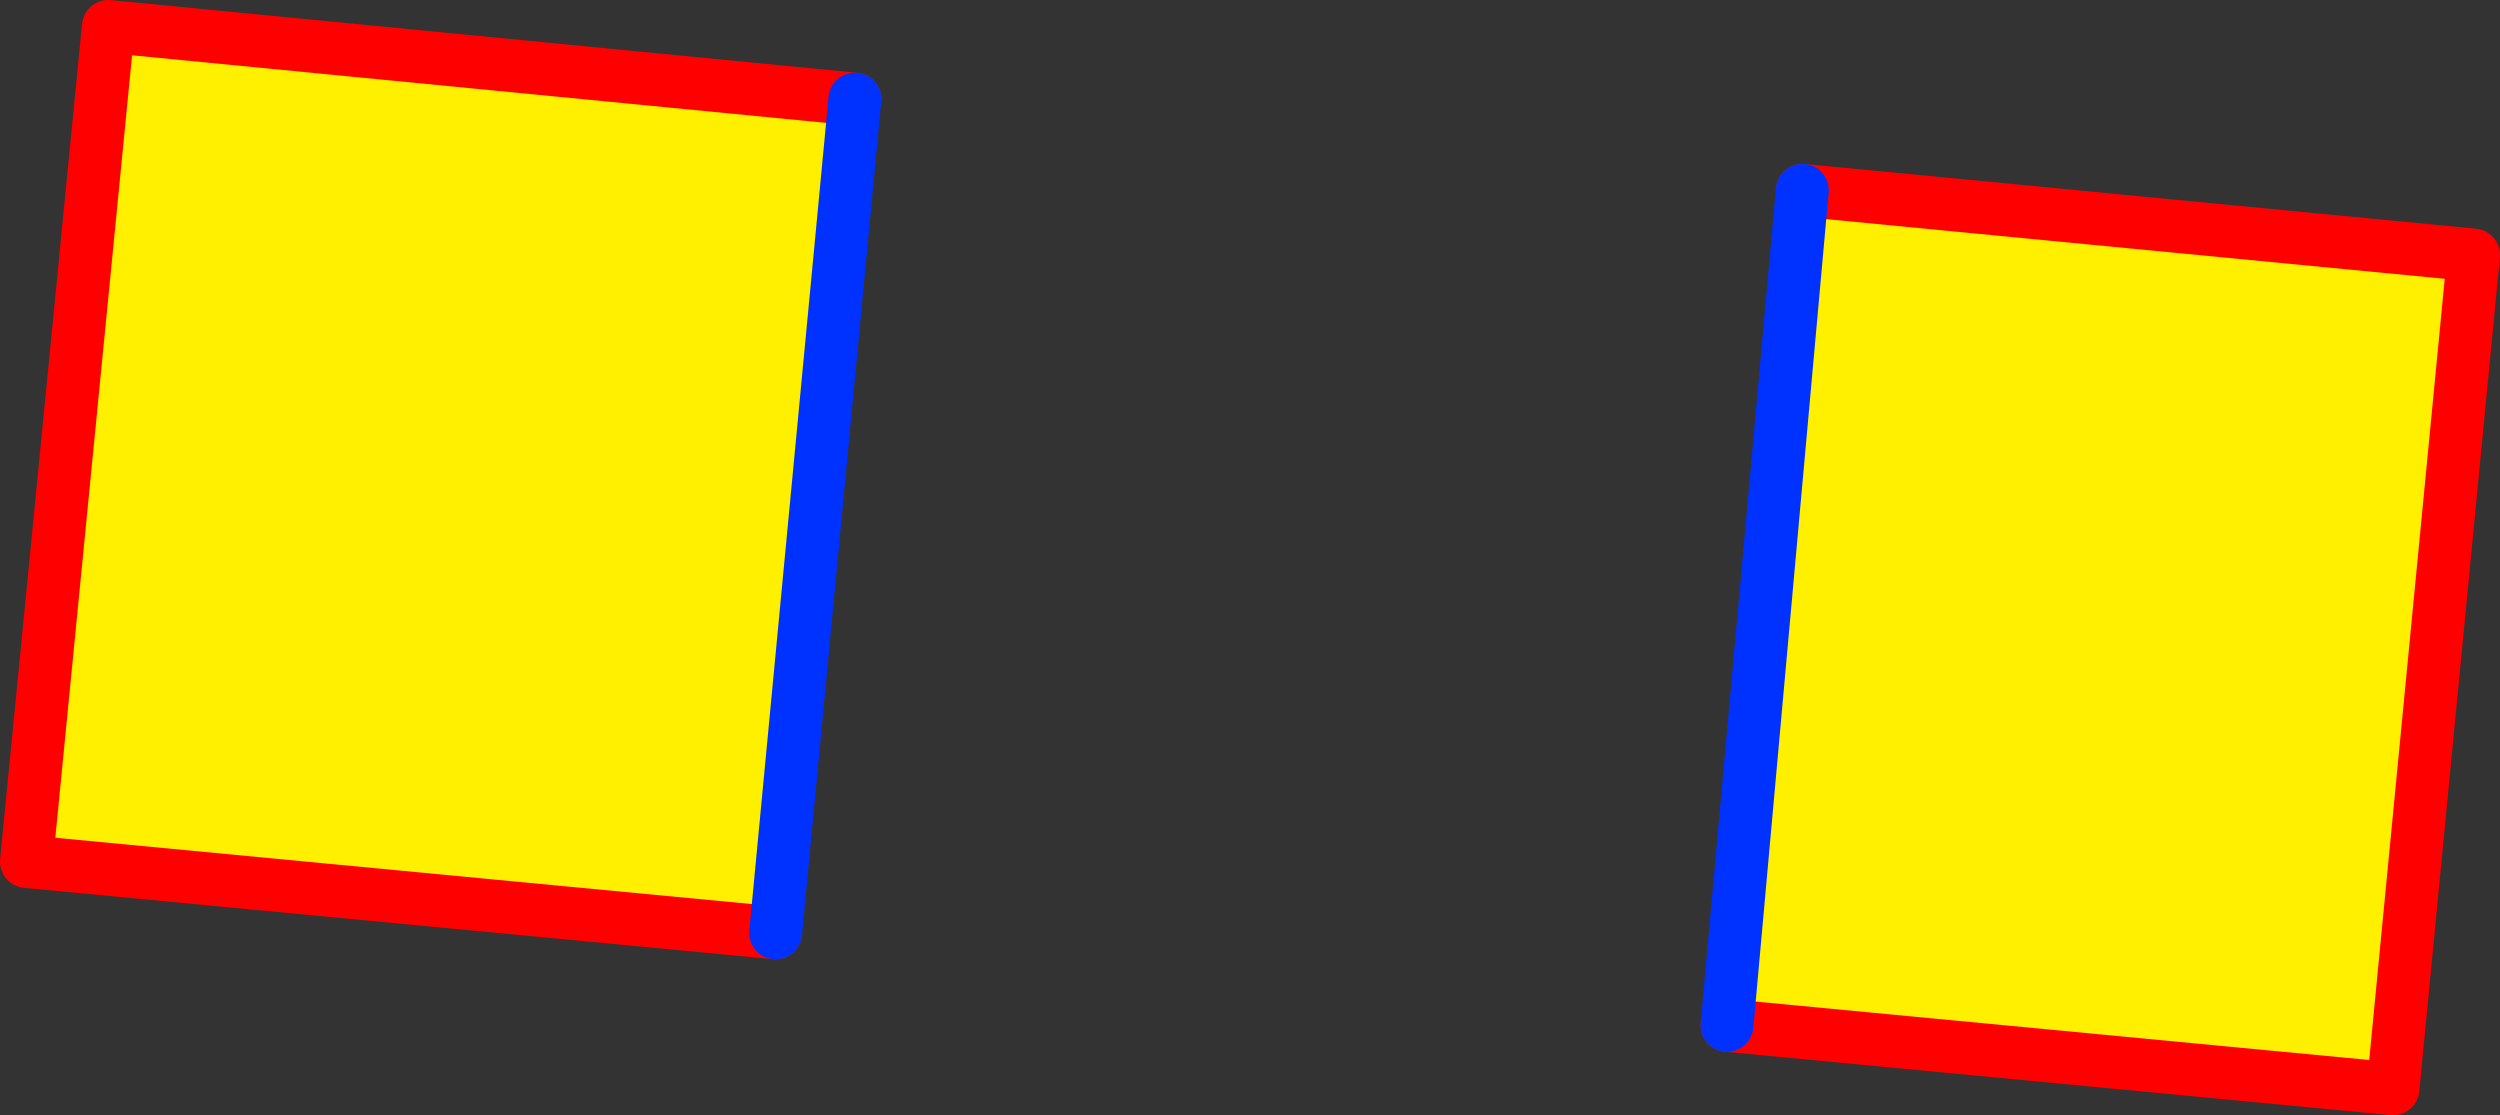 <?xml version="1.0" encoding="UTF-8" standalone="no"?>
<svg xmlns:xlink="http://www.w3.org/1999/xlink" height="42.2px" width="94.6px" xmlns="http://www.w3.org/2000/svg">
  <rect width="100%" height="100%" fill="#333333" stroke="none"/>
  <g transform="matrix(1.0, 0.0, 0.0, 1.0, -158.7, -239.35)">
    <path d="M226.9 246.55 L252.3 249.0 249.25 280.55 224.05 278.15 226.9 246.55 M188.05 274.65 L159.7 271.95 162.8 240.35 191.05 243.1 188.05 274.65" fill="#fff000" fill-rule="evenodd" stroke="none"/>
    <path d="M226.9 246.55 L252.3 249.0 249.25 280.55 224.05 278.15 M188.05 274.65 L159.7 271.95 162.8 240.35 191.05 243.1" fill="none" stroke="#ff0000" stroke-linecap="round" stroke-linejoin="round" stroke-width="2.0"/>
    <path d="M224.05 278.15 L226.9 246.55 M191.05 243.1 L188.05 274.65" fill="none" stroke="#0032ff" stroke-linecap="round" stroke-linejoin="round" stroke-width="2.0"/>
  </g>
</svg>
